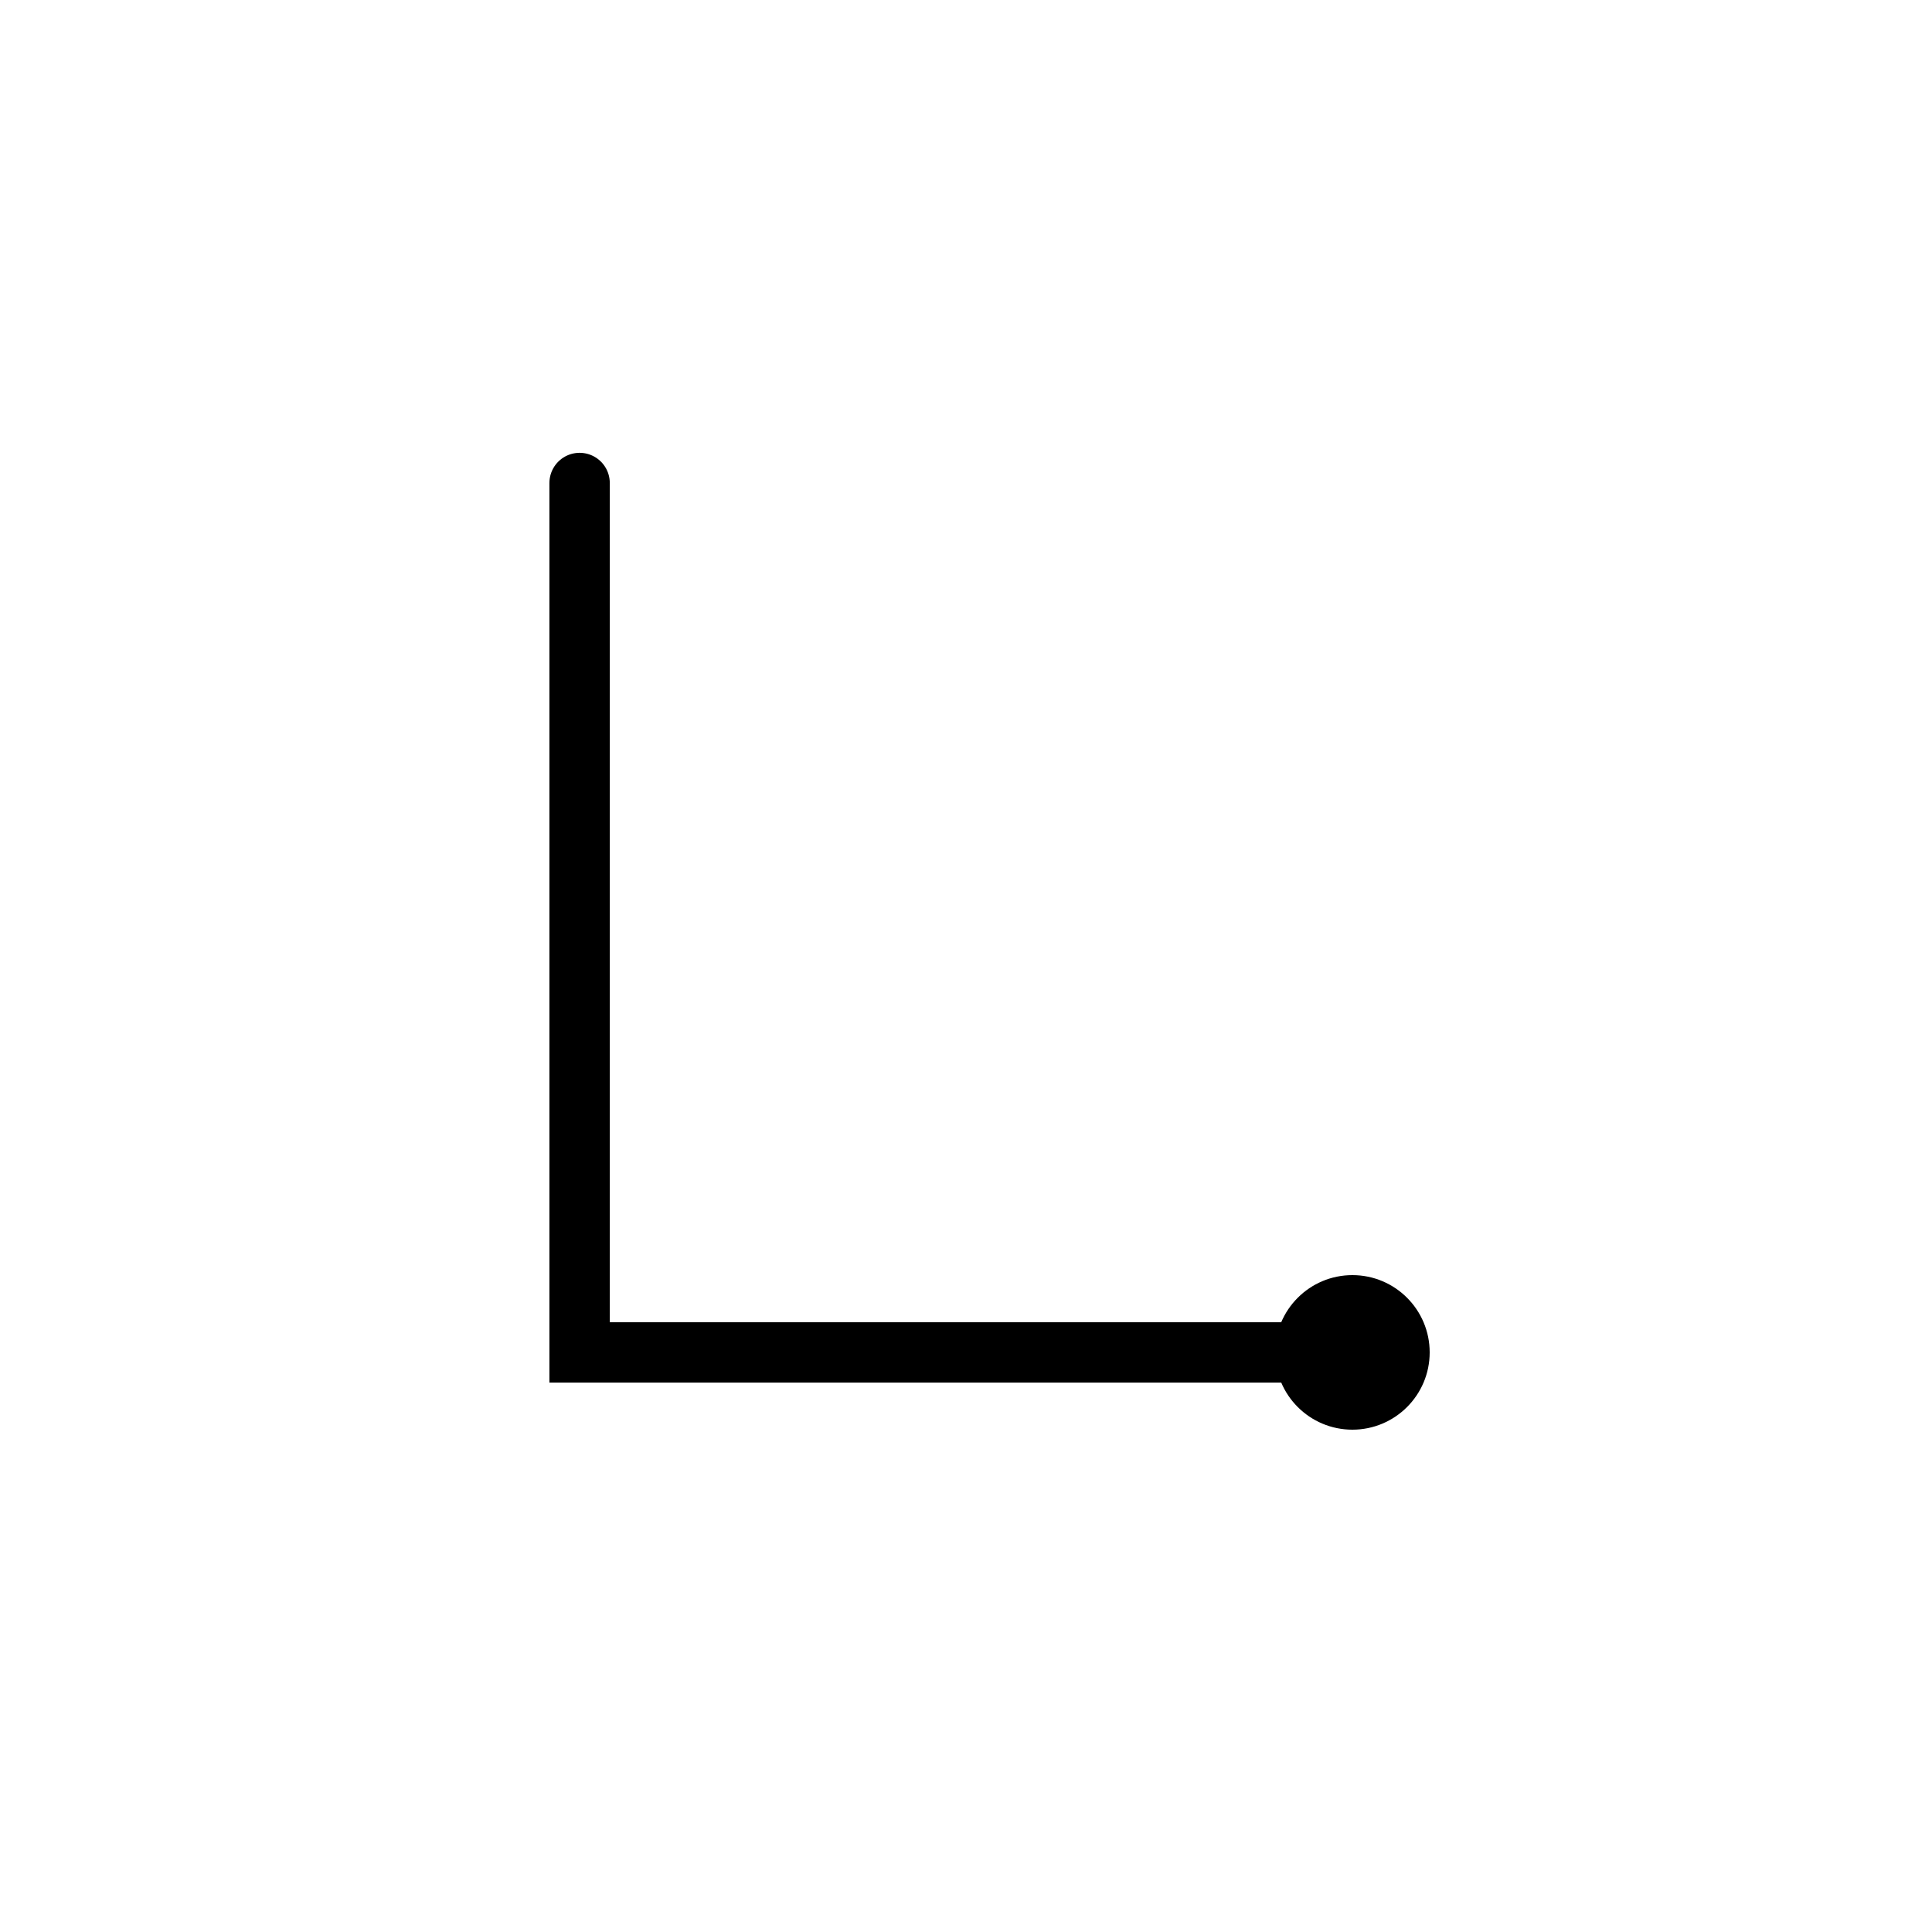 <svg width="32" height="32" viewBox="0 0 32 32" xmlns="http://www.w3.org/2000/svg">
  <path d="M 9.6 8 L 9.6 22.4 L 22.4 22.4" stroke="black" stroke-width="1" fill="none" stroke-linecap="round"/>
  <circle cx="22.4" cy="22.4" r="1.28" fill="black"/>
</svg>